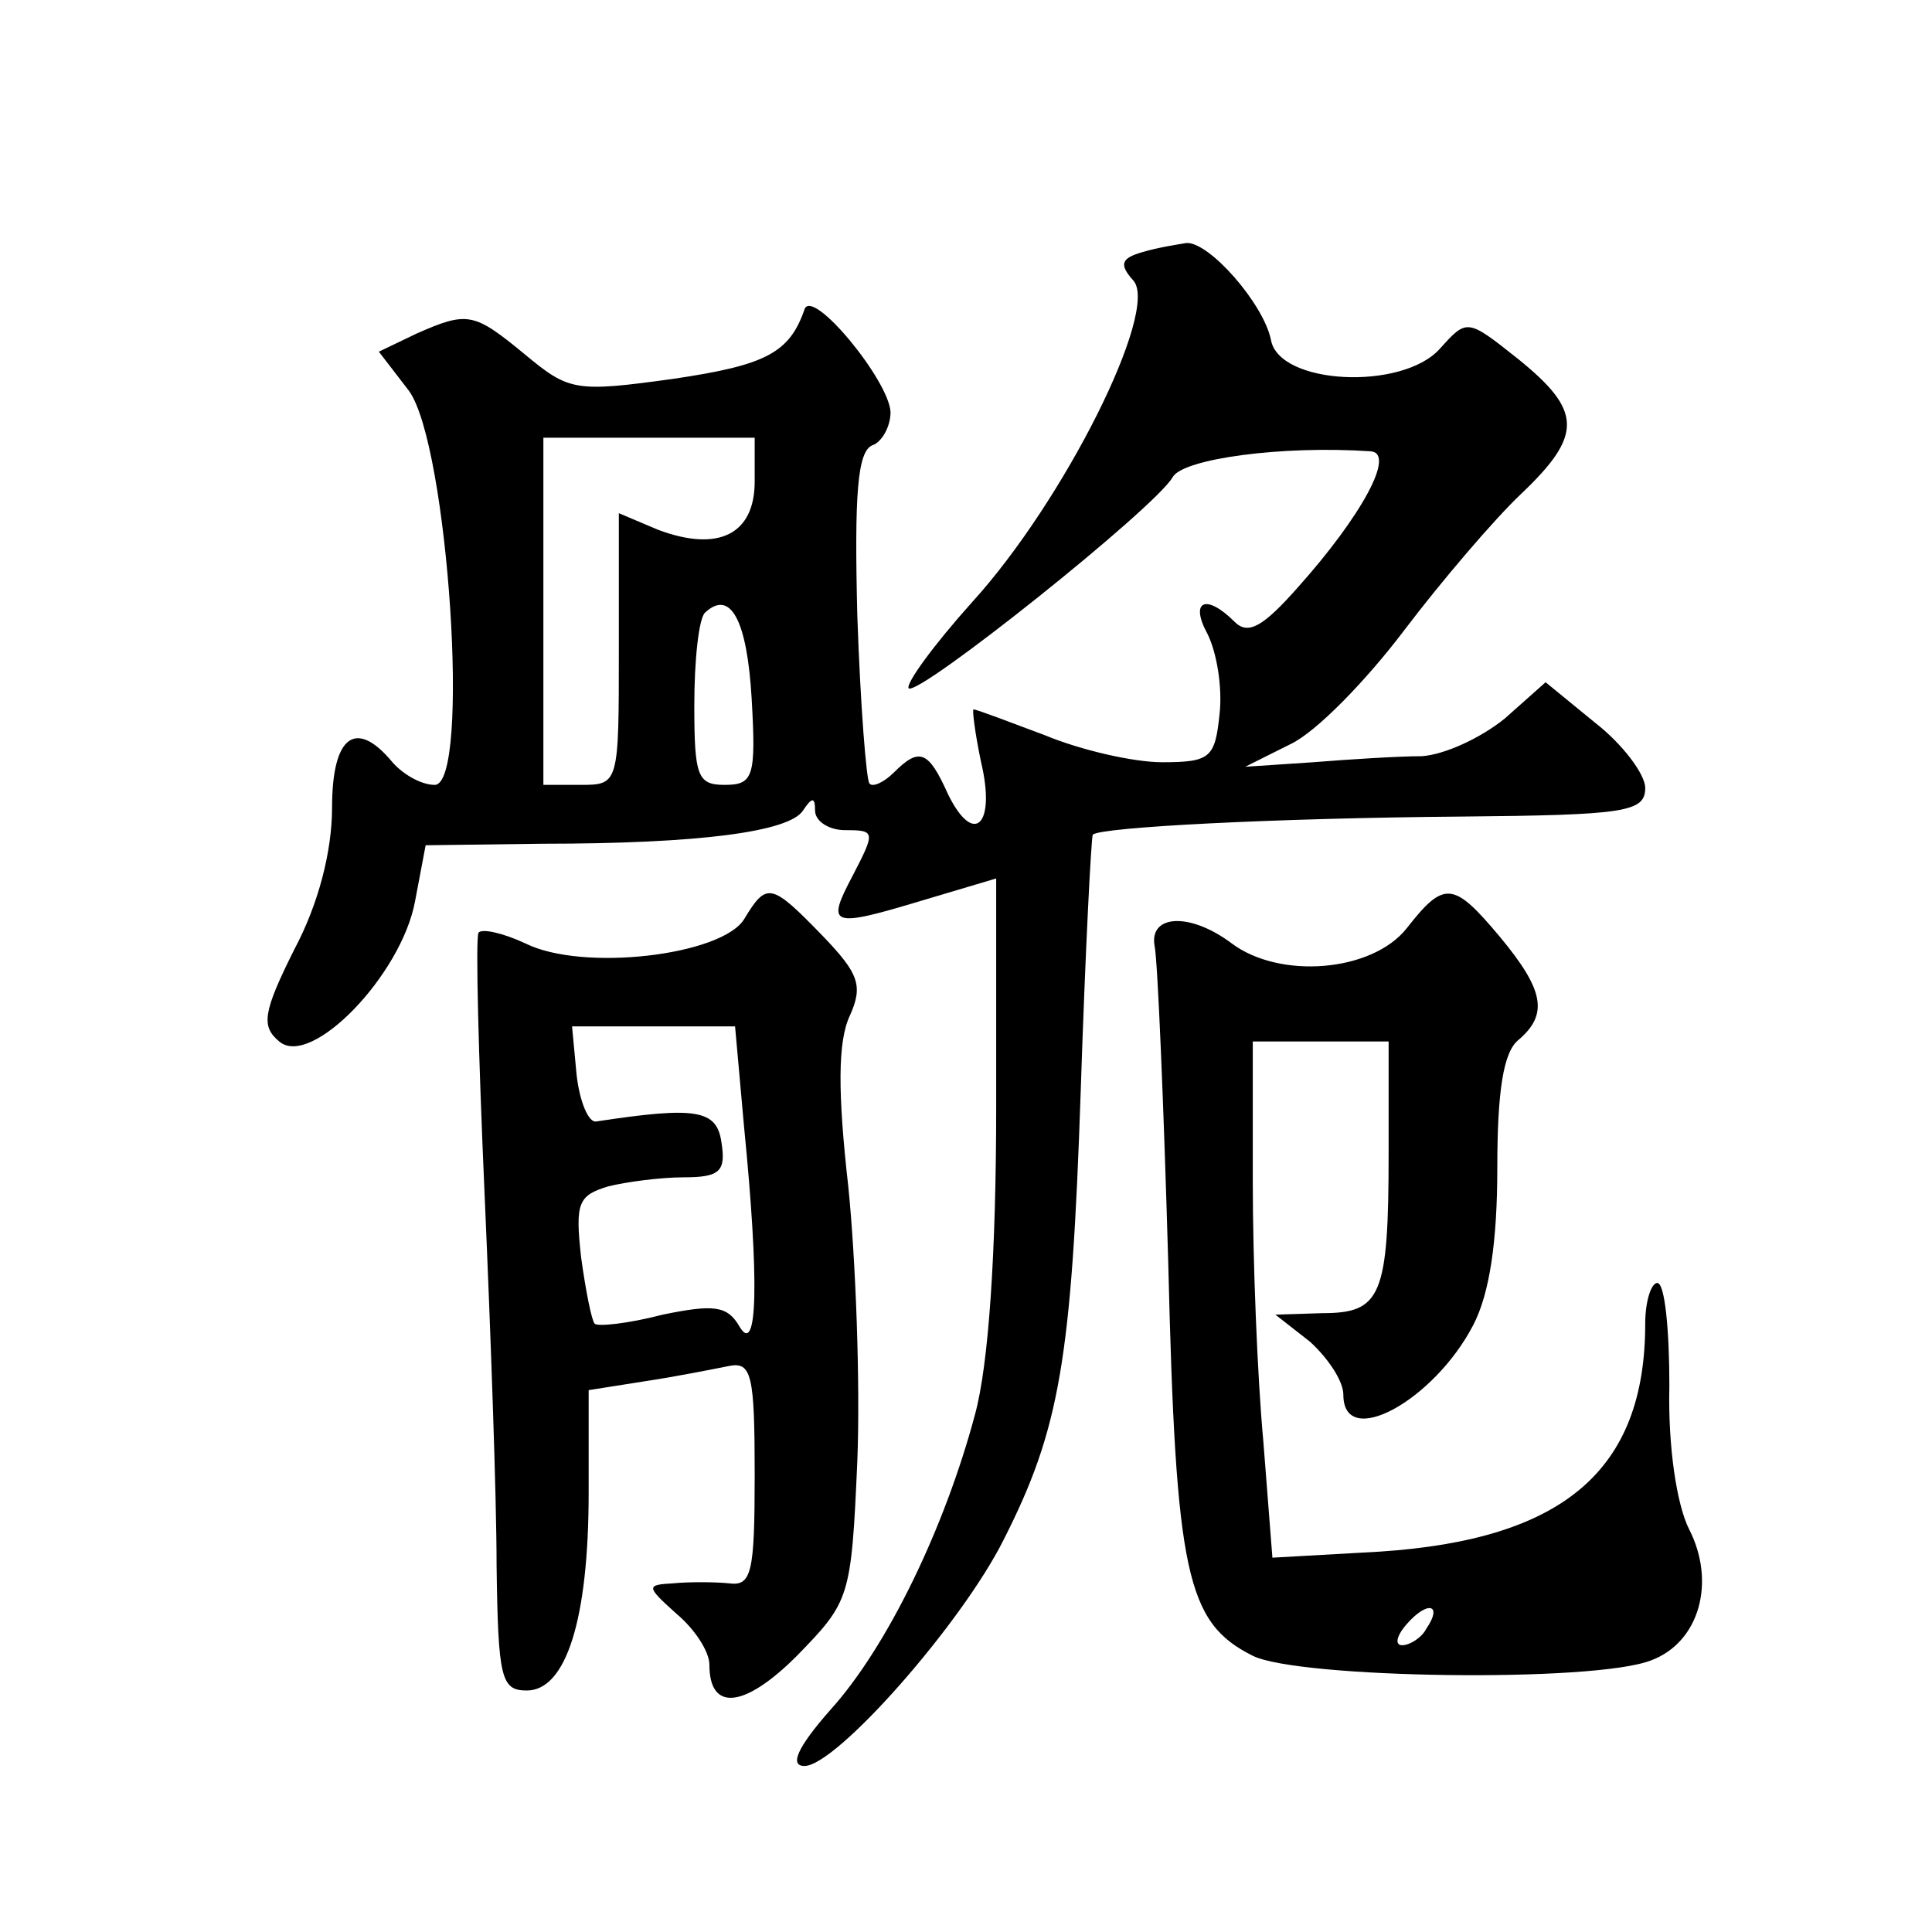 <?xml version="1.0" standalone="no"?>
<!DOCTYPE svg PUBLIC "-//W3C//DTD SVG 20010904//EN"
 "http://www.w3.org/TR/2001/REC-SVG-20010904/DTD/svg10.dtd">
<svg version="1.0" xmlns="http://www.w3.org/2000/svg"
 width="128pt" height="128pt" viewBox="0 0 128 128"
 preserveAspectRatio="xMidYMid meet">
<g transform="translate(0,128) scale(0.1,-0.1)"
fill="#0" stroke="none">
<path d="M757 1113 c-14 -4 -16 -8 -6 -19 17 -20 -46 -146 -107 -213 -26 -29 -44
-54 -42 -57 6 -6 164 120 175 140 7 12 72 21 131 17 17 -1 -6 -43 -48 -90 -23 -26
-33 -32 -42 -23 -19 19 -30 14 -18 -8 6 -12 10 -35 8 -53 -3 -29 -6 -32 -38 -32
-19 0 -54 8 -78 18 -24 9 -45 17 -47 17 -1 0 1 -16 5 -35 10 -42 -5 -56 -22 -21
-13 29 -19 31 -36 14 -6 -6 -14 -10 -16 -7 -2 2 -6 52 -8 111 -2 80 0 109 10 113
6 2 12 12 12 22 -1 21 -52 83 -57 68 -10 -29 -26 -37 -87 -46 -65 -9 -69 -8 -98
16 -34 28 -38 29 -72 14 l-25 -12 20 -26 c26 -36 41 -261 17 -261 -9 0 -21 7 -28
15 -24 29 -40 18 -40 -30 0 -29 -9 -64 -25 -94 -21 -42 -22 -51 -10 -61 21 -18
81 44 90 93 l7 37 77 1 c105 0 164 8 173 22 6 9 8 9 8 0 0 -7 9 -13 20 -13 20 0
20 -1 5 -30 -18 -34 -15 -35 48 -16 l47 14 0 -151 c0 -97 -5 -171 -14 -204 -20
-75 -58 -154 -96 -196 -22 -25 -27 -37 -17 -37 21 0 104 94 132 150 37 73 45 119
51 297 3 92 7 169 8 170 5 5 121 11 244 12 109 1 122 3 122 19 0 9 -15 29 -33 43
l-33 27 -27 -24 c-16 -13 -40 -24 -55 -25 -15 0 -47 -2 -72 -4 l-45 -3 30 15 c17
8 50 42 75 75 25 33 60 74 78 91 41 39 40 55 -2 89 -34 27 -34 27 -52 7 -25 -28
-107 -24 -112 6 -5 24 -41 65 -56 64 -6 -1 -19 -3 -29 -6z m-257 -152 c0 -35 -24
-47 -64 -32 l-26 11 0 -90 c0 -89 0 -90 -25 -90 l-25 0 0 115 0 115 70 0 70 0 0
-29z m-2 -144 c3 -52 1 -57 -18 -57 -18 0 -20 6 -20 53 0 30 3 57 7 61 17 16 28
-5 31 -57z M493 671 c-15 -24 -107 -35 -145 -16 -15 7 -29 10 -31 7 -2 -4 0 -81
4 -172 4 -91 8 -202 8 -247 1 -75 3 -83 20 -83 26 0 41 47 41 131 l0 68 38 6 c20
3 45 8 55 10 15 3 17 -6 17 -72 0 -65 -2 -74 -17 -72 -10 1 -27 1 -37 0 -18 -1
-18 -2 2 -20 12 -10 22 -25 22 -34 0 -31 23 -29 58 6 35 36 36 38 40 129 2 51 -1
133 -6 182 -7 62 -7 96 1 113 9 20 6 28 -18 53 -34 35 -37 36 -52 11z m0 -138 c10
-101 9 -152 -3 -132 -8 14 -17 15 -51 8 -23 -6 -43 -8 -45 -6 -2 2 -6 22 -9 44
-4 36 -2 41 18 47 12 3 35 6 50 6 24 0 28 4 25 23 -3 22 -17 24 -83 14 -5 -1 -11
13 -13 31 l-3 32 54 0 54 0 6 -67z M932 665 c-23 -29 -84 -34 -116 -10 -28 21 -55
19 -51 -2 2 -10 6 -105 9 -210 5 -206 12 -238 56 -260 30 -15 226 -18 264 -3 32
12 43 52 25 87 -8 16 -14 54 -13 95 0 37 -3 68 -8 68 -4 0 -8 -12 -8 -27 0 -97
-54 -143 -176 -151 l-71 -4 -6 77 c-4 43 -7 120 -7 172 l0 93 45 0 45 0 0 -74 c0
-95 -5 -106 -44 -106 l-31 -1 23 -18 c12 -11 22 -26 22 -35 0 -37 60 -4 86 46 11
21 16 56 16 104 0 51 4 77 14 85 20 17 17 33 -12 68 -31 37 -37 38 -62 6z m13 -464
c-3 -6 -11 -11 -16 -11 -5 0 -4 6 3 14 14 16 24 13 13 -3z"/>
</g>
</svg>
